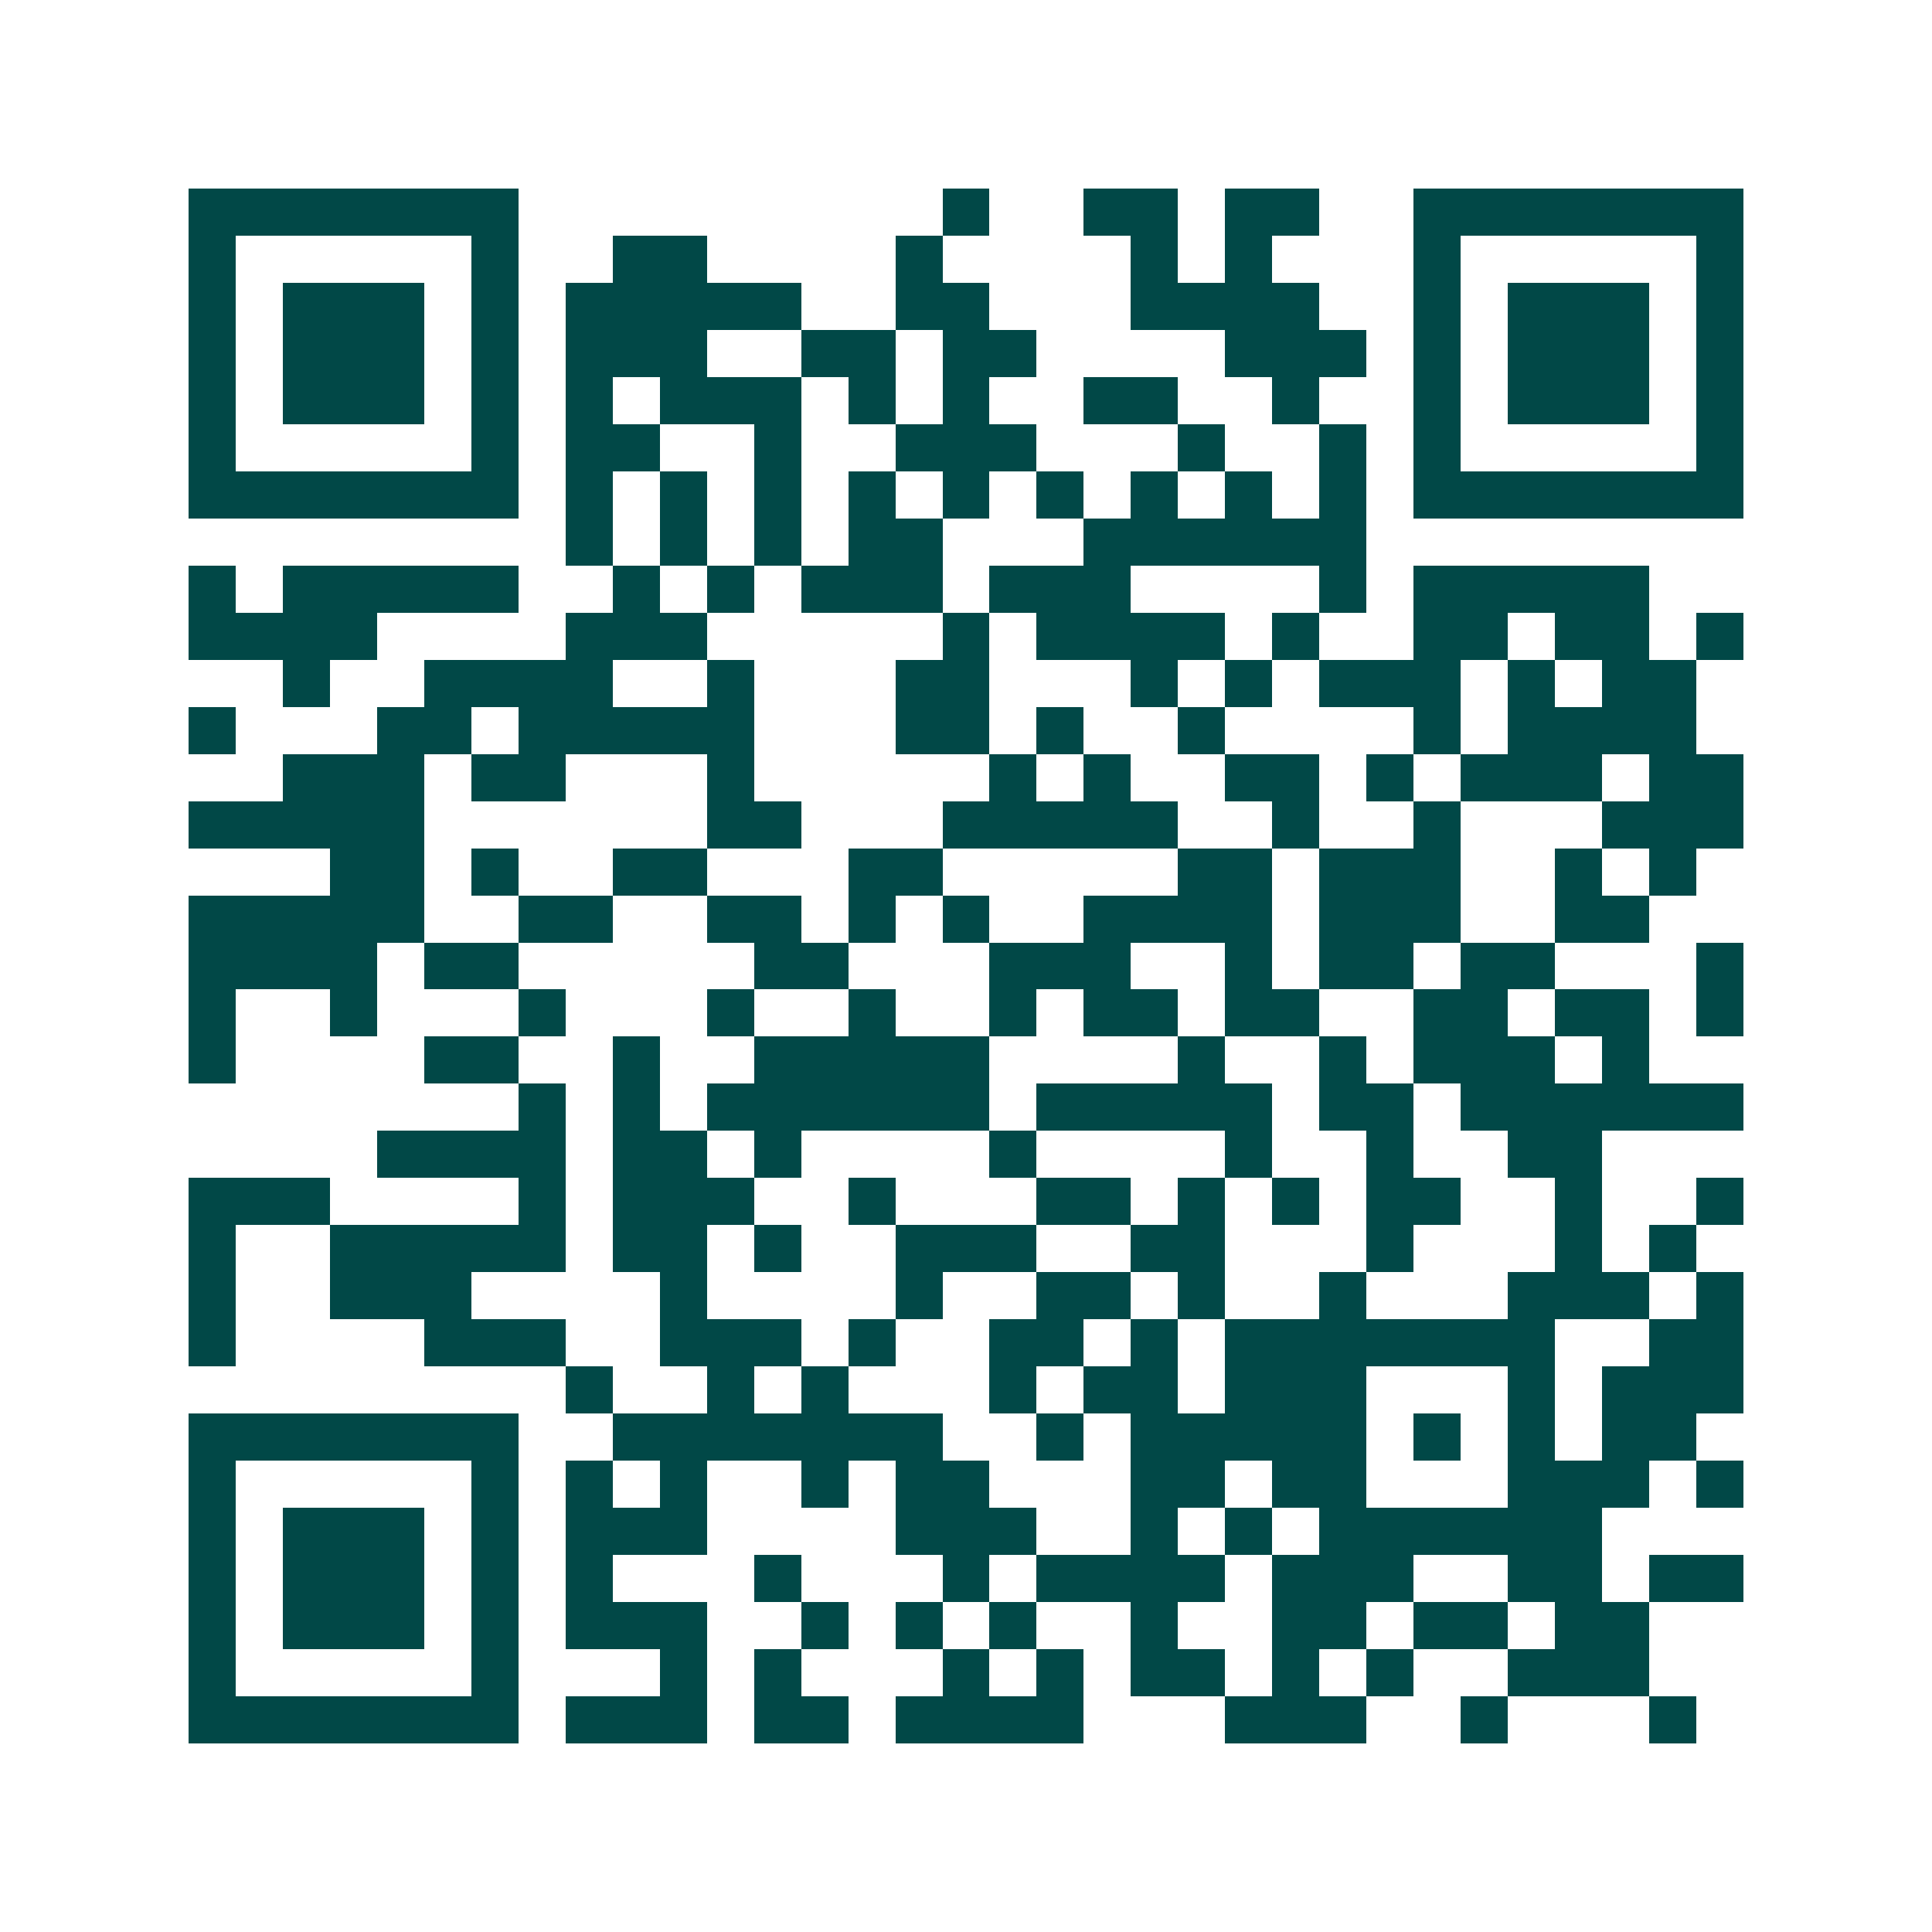 <svg xmlns="http://www.w3.org/2000/svg" width="200" height="200" viewBox="0 0 41 41" shape-rendering="crispEdges"><path fill="#ffffff" d="M0 0h41v41H0z"/><path stroke="#014847" d="M4 4.5h7m9 0h1m2 0h2m1 0h2m2 0h7M4 5.5h1m5 0h1m2 0h2m4 0h1m4 0h1m1 0h1m3 0h1m5 0h1M4 6.5h1m1 0h3m1 0h1m1 0h5m2 0h2m3 0h4m2 0h1m1 0h3m1 0h1M4 7.5h1m1 0h3m1 0h1m1 0h3m2 0h2m1 0h2m4 0h3m1 0h1m1 0h3m1 0h1M4 8.5h1m1 0h3m1 0h1m1 0h1m1 0h3m1 0h1m1 0h1m2 0h2m2 0h1m2 0h1m1 0h3m1 0h1M4 9.5h1m5 0h1m1 0h2m2 0h1m2 0h3m3 0h1m2 0h1m1 0h1m5 0h1M4 10.5h7m1 0h1m1 0h1m1 0h1m1 0h1m1 0h1m1 0h1m1 0h1m1 0h1m1 0h1m1 0h7M12 11.5h1m1 0h1m1 0h1m1 0h2m3 0h6M4 12.5h1m1 0h5m2 0h1m1 0h1m1 0h3m1 0h3m4 0h1m1 0h5M4 13.5h4m4 0h3m5 0h1m1 0h4m1 0h1m2 0h2m1 0h2m1 0h1M6 14.5h1m2 0h4m2 0h1m3 0h2m3 0h1m1 0h1m1 0h3m1 0h1m1 0h2M4 15.5h1m3 0h2m1 0h5m3 0h2m1 0h1m2 0h1m4 0h1m1 0h4M6 16.5h3m1 0h2m3 0h1m5 0h1m1 0h1m2 0h2m1 0h1m1 0h3m1 0h2M4 17.5h5m6 0h2m3 0h5m2 0h1m2 0h1m3 0h3M7 18.5h2m1 0h1m2 0h2m3 0h2m5 0h2m1 0h3m2 0h1m1 0h1M4 19.5h5m2 0h2m2 0h2m1 0h1m1 0h1m2 0h4m1 0h3m2 0h2M4 20.5h4m1 0h2m5 0h2m3 0h3m2 0h1m1 0h2m1 0h2m3 0h1M4 21.5h1m2 0h1m3 0h1m3 0h1m2 0h1m2 0h1m1 0h2m1 0h2m2 0h2m1 0h2m1 0h1M4 22.5h1m4 0h2m2 0h1m2 0h5m4 0h1m2 0h1m1 0h3m1 0h1M11 23.5h1m1 0h1m1 0h6m1 0h5m1 0h2m1 0h6M8 24.5h4m1 0h2m1 0h1m4 0h1m4 0h1m2 0h1m2 0h2M4 25.5h3m4 0h1m1 0h3m2 0h1m3 0h2m1 0h1m1 0h1m1 0h2m2 0h1m2 0h1M4 26.5h1m2 0h5m1 0h2m1 0h1m2 0h3m2 0h2m3 0h1m3 0h1m1 0h1M4 27.5h1m2 0h3m4 0h1m4 0h1m2 0h2m1 0h1m2 0h1m3 0h3m1 0h1M4 28.5h1m4 0h3m2 0h3m1 0h1m2 0h2m1 0h1m1 0h7m2 0h2M12 29.5h1m2 0h1m1 0h1m3 0h1m1 0h2m1 0h3m3 0h1m1 0h3M4 30.5h7m2 0h7m2 0h1m1 0h5m1 0h1m1 0h1m1 0h2M4 31.5h1m5 0h1m1 0h1m1 0h1m2 0h1m1 0h2m3 0h2m1 0h2m3 0h3m1 0h1M4 32.5h1m1 0h3m1 0h1m1 0h3m4 0h3m2 0h1m1 0h1m1 0h6M4 33.5h1m1 0h3m1 0h1m1 0h1m3 0h1m3 0h1m1 0h4m1 0h3m2 0h2m1 0h2M4 34.5h1m1 0h3m1 0h1m1 0h3m2 0h1m1 0h1m1 0h1m2 0h1m2 0h2m1 0h2m1 0h2M4 35.5h1m5 0h1m3 0h1m1 0h1m3 0h1m1 0h1m1 0h2m1 0h1m1 0h1m2 0h3M4 36.5h7m1 0h3m1 0h2m1 0h4m3 0h3m2 0h1m3 0h1"/></svg>
